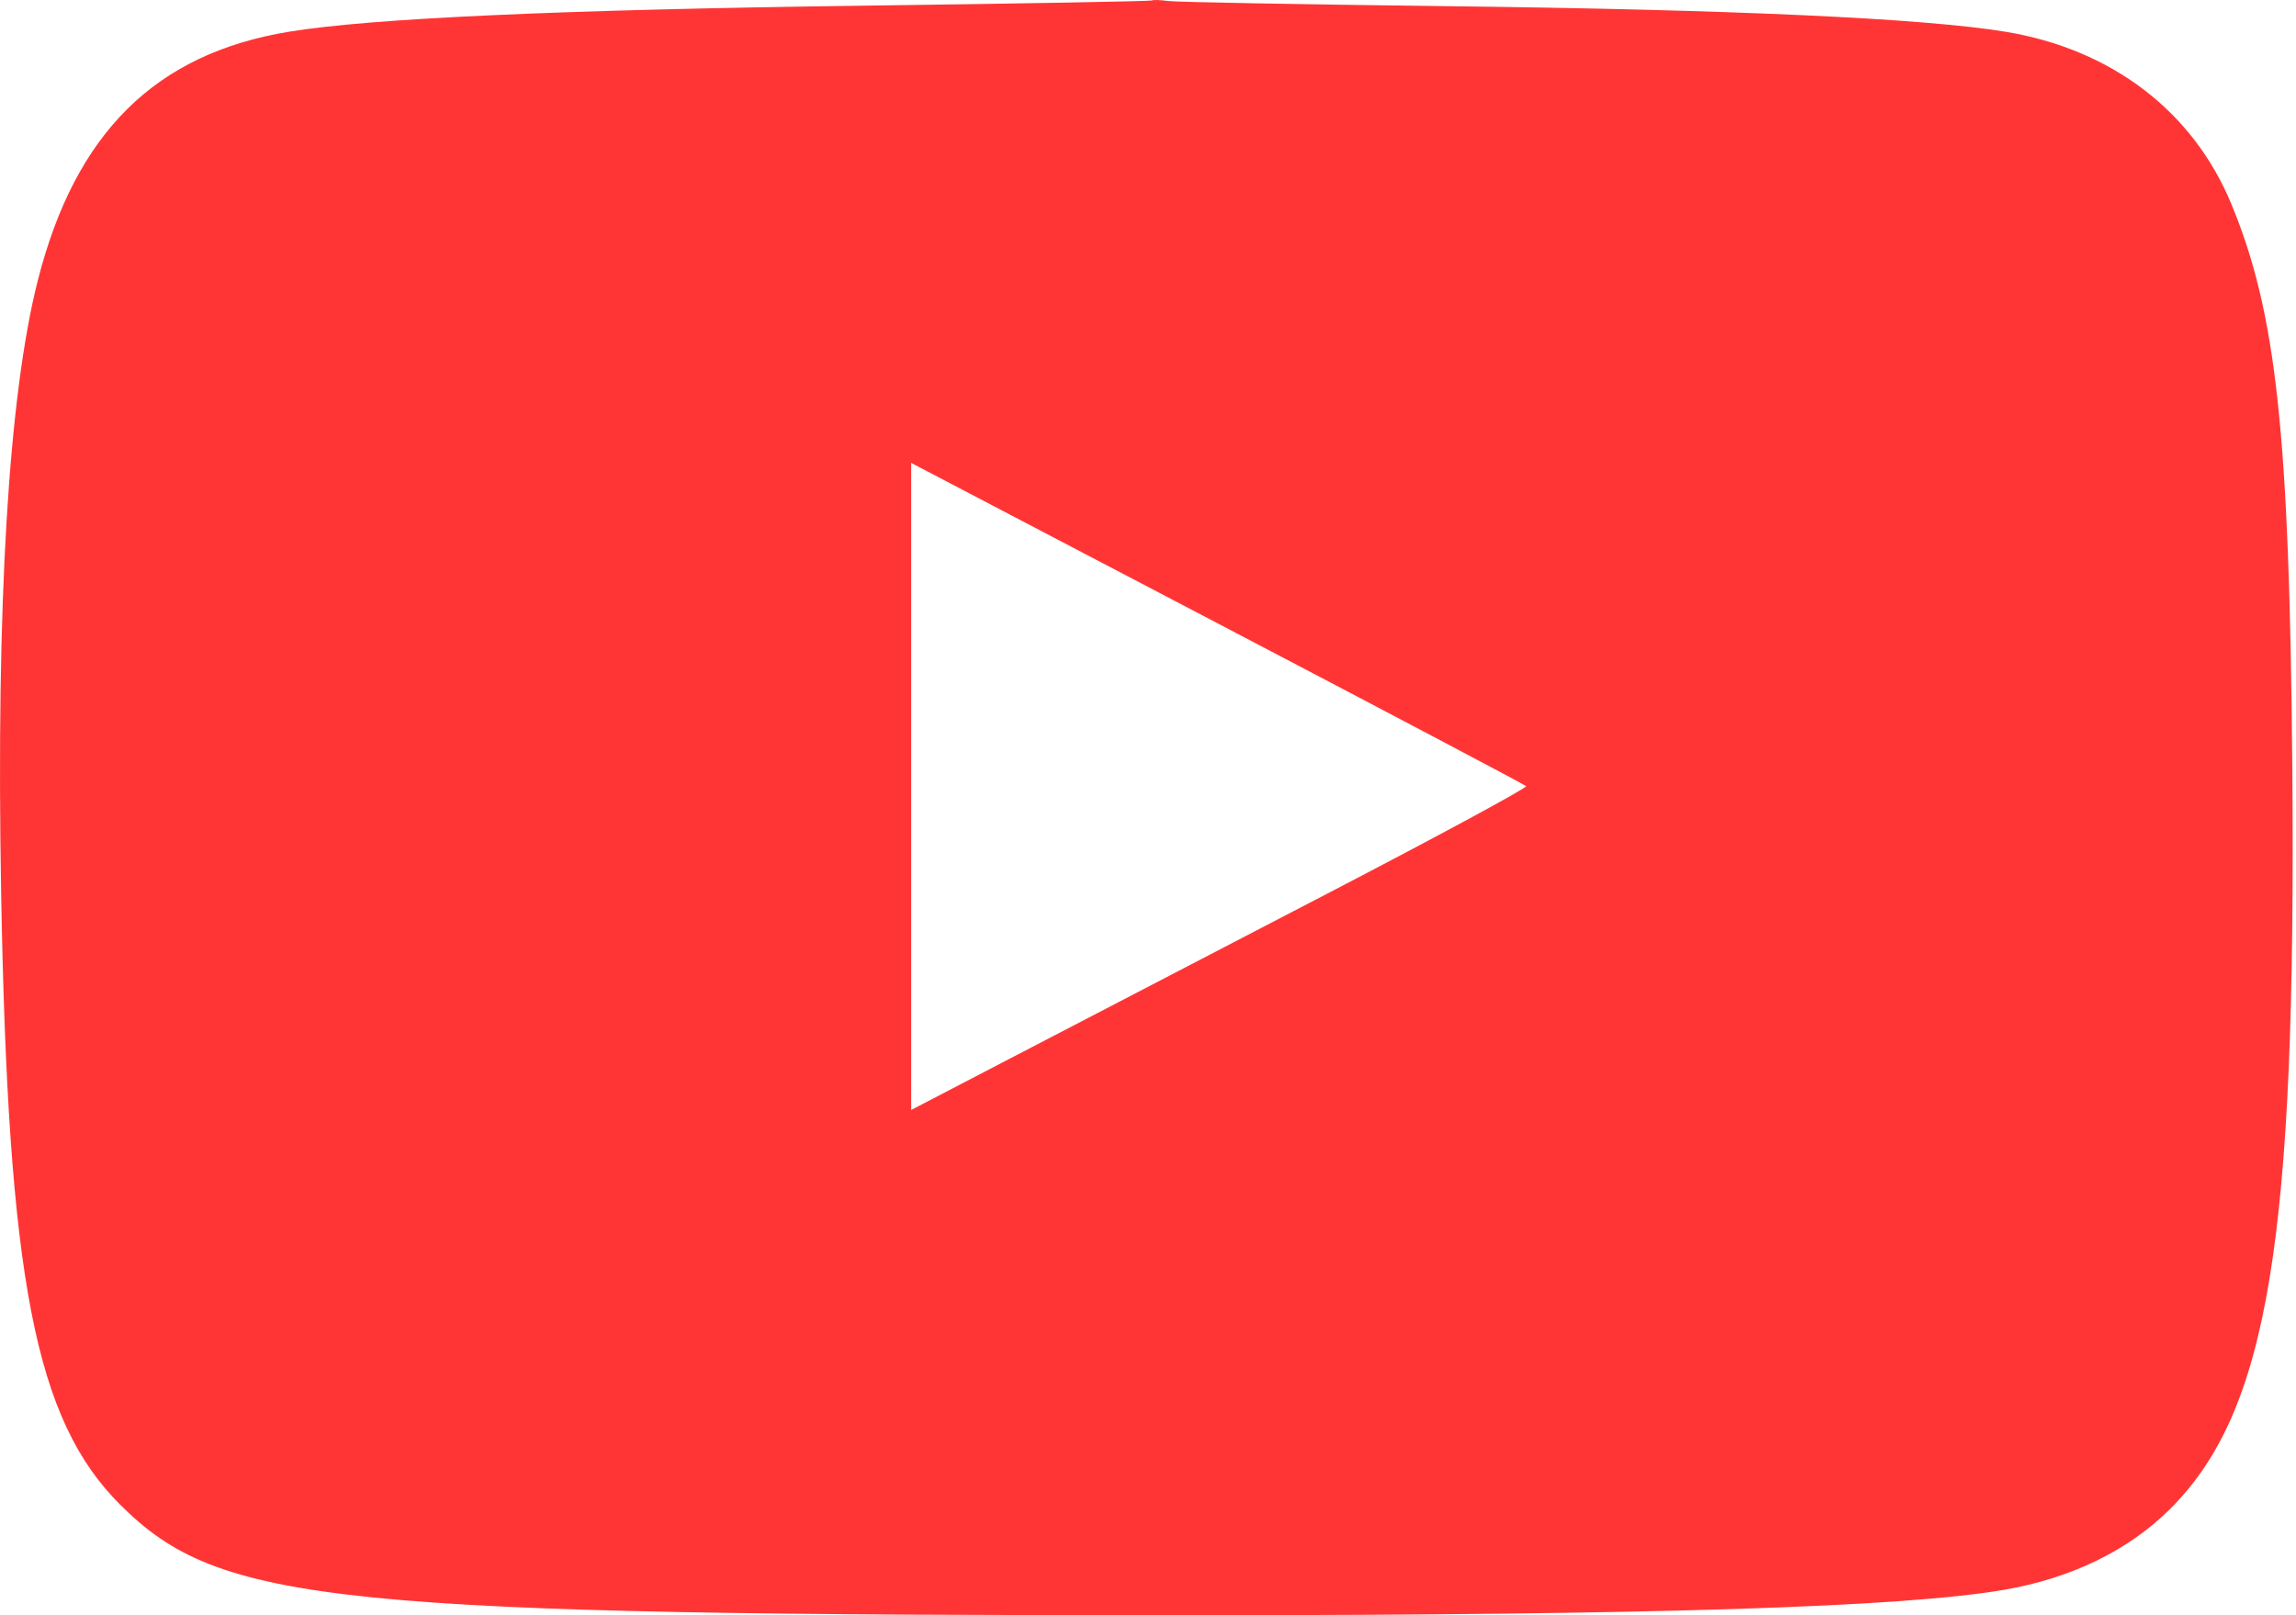 <?xml version="1.0" encoding="UTF-8"?> <svg xmlns="http://www.w3.org/2000/svg" width="216" height="152" viewBox="0 0 216 152" fill="none"> <path fill-rule="evenodd" clip-rule="evenodd" d="M108.386 0.043C108.296 0.117 96.205 0.336 81.518 0.529C52.744 0.909 34.87 1.718 27.166 2.988C14.61 5.058 7.092 12.503 3.563 26.364C0.805 37.2 -0.372 56.726 0.103 83.804C0.745 120.437 3.302 133.616 11.318 141.61C20.688 150.952 31.211 152.027 113.022 152C155.602 151.986 178.967 151.246 188.51 149.612C194.85 148.526 200.241 145.903 204.155 142C213.384 132.798 216.033 116.706 215.653 72.136C215.386 40.771 214.155 29.42 209.909 19.178C206.296 10.464 198.646 4.631 188.678 2.988C181.018 1.725 163.066 0.902 136.126 0.58C122.429 0.415 110.621 0.197 109.886 0.095C109.151 -0.007 108.476 -0.031 108.386 0.043ZM143.572 73.977C143.716 74.12 135.286 78.679 124.84 84.107C114.393 89.535 101.317 96.333 95.782 99.215L85.719 104.453V74.007V43.561L114.515 58.639C130.353 66.931 143.429 73.834 143.572 73.977Z" fill="#FF3535"></path> </svg> 